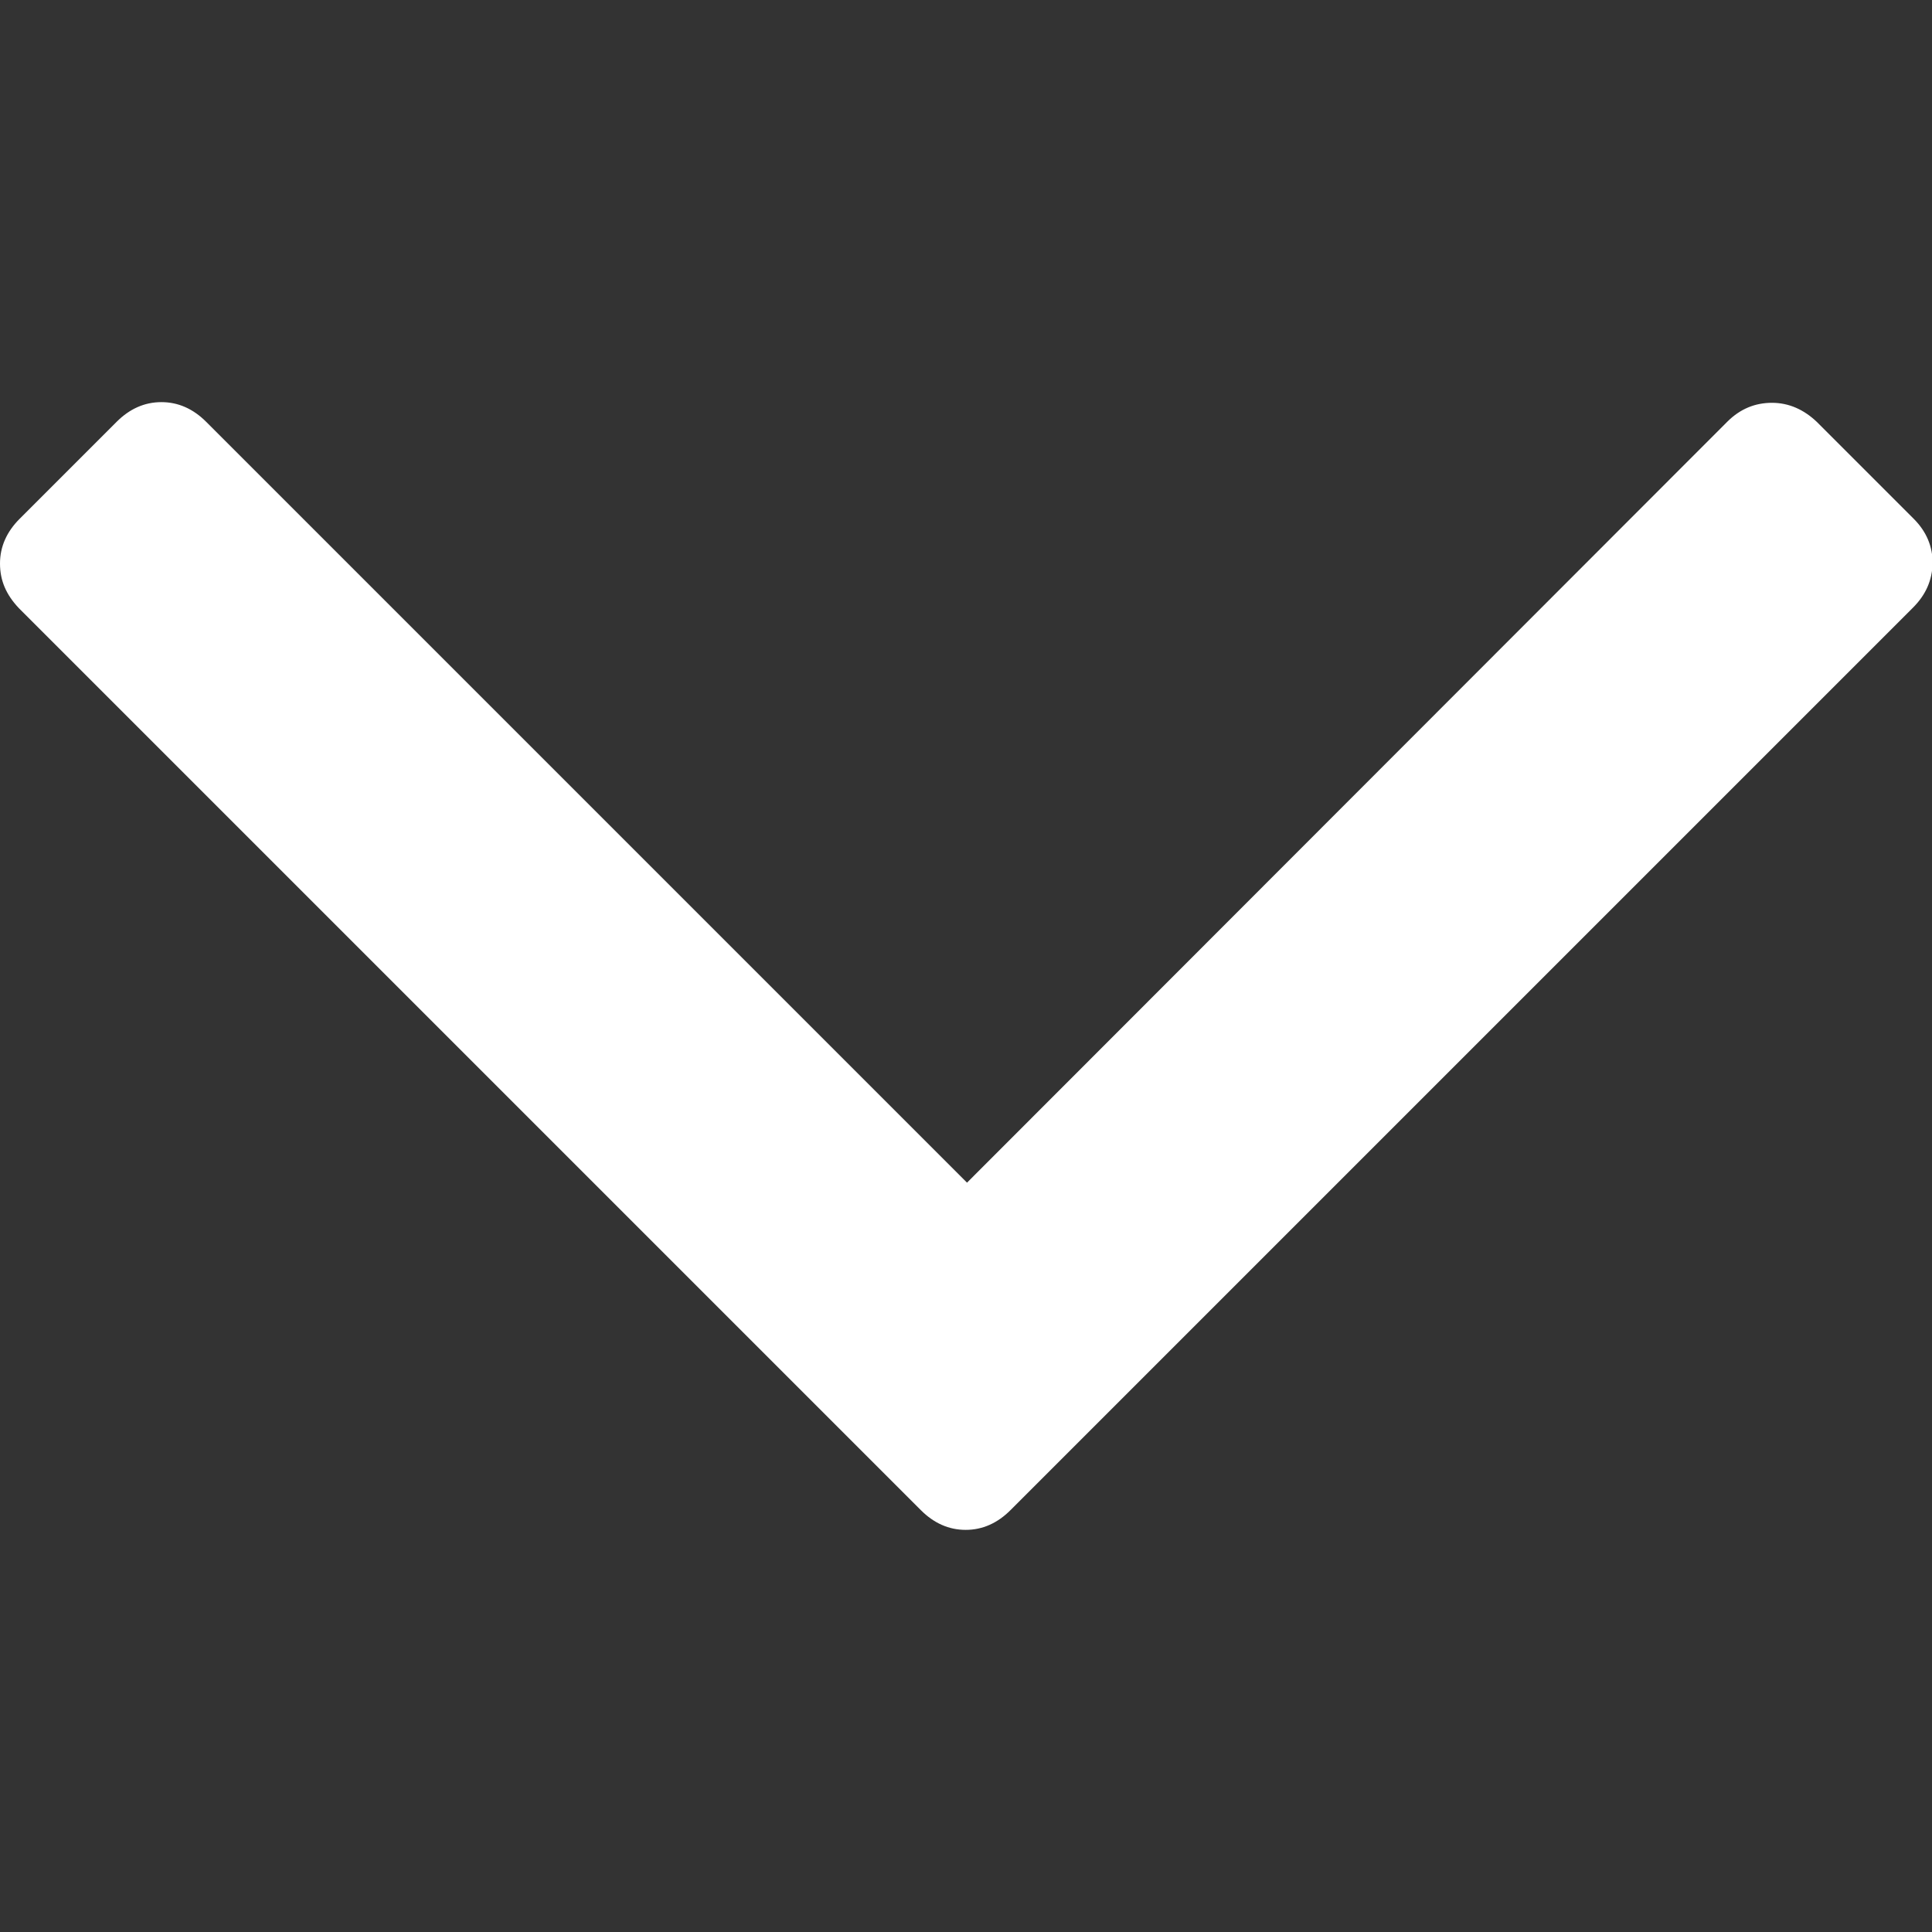 <?xml version="1.0" encoding="utf-8"?>
<!-- Generator: Adobe Illustrator 21.0.2, SVG Export Plug-In . SVG Version: 6.00 Build 0)  -->
<svg fill="#ffffff" version="1.1" id="Capa_1" xmlns="http://www.w3.org/2000/svg" xmlns:xlink="http://www.w3.org/1999/xlink" x="0px" y="0px"
	 viewBox="0 0 284.9 284.9" style="enable-background:new 0 0 284.9 284.9;" xml:space="preserve">
<rect x="0" y="0" width="284.9" height="284.9" fill="#333333" stroke="none"/>
<g>
	<path d="M282.1,89.6L149,222.7c-1.9,1.9-4.1,2.9-6.6,2.9s-4.7-1-6.6-2.9l-133-133C0.9,87.7,0,85.6,0,83.1c0-2.5,1-4.7,2.9-6.6
		l14.3-14.3c1.9-1.9,4.1-2.9,6.6-2.9s4.7,1,6.6,2.9l112.2,112.2L254.7,62.2c1.9-1.9,4.1-2.8,6.6-2.8c2.5,0,4.7,1,6.6,2.8l14.3,14.3
		c1.9,1.9,2.8,4.1,2.8,6.6C284.9,85.6,284,87.7,282.1,89.6z"/>
</g>
</svg>
